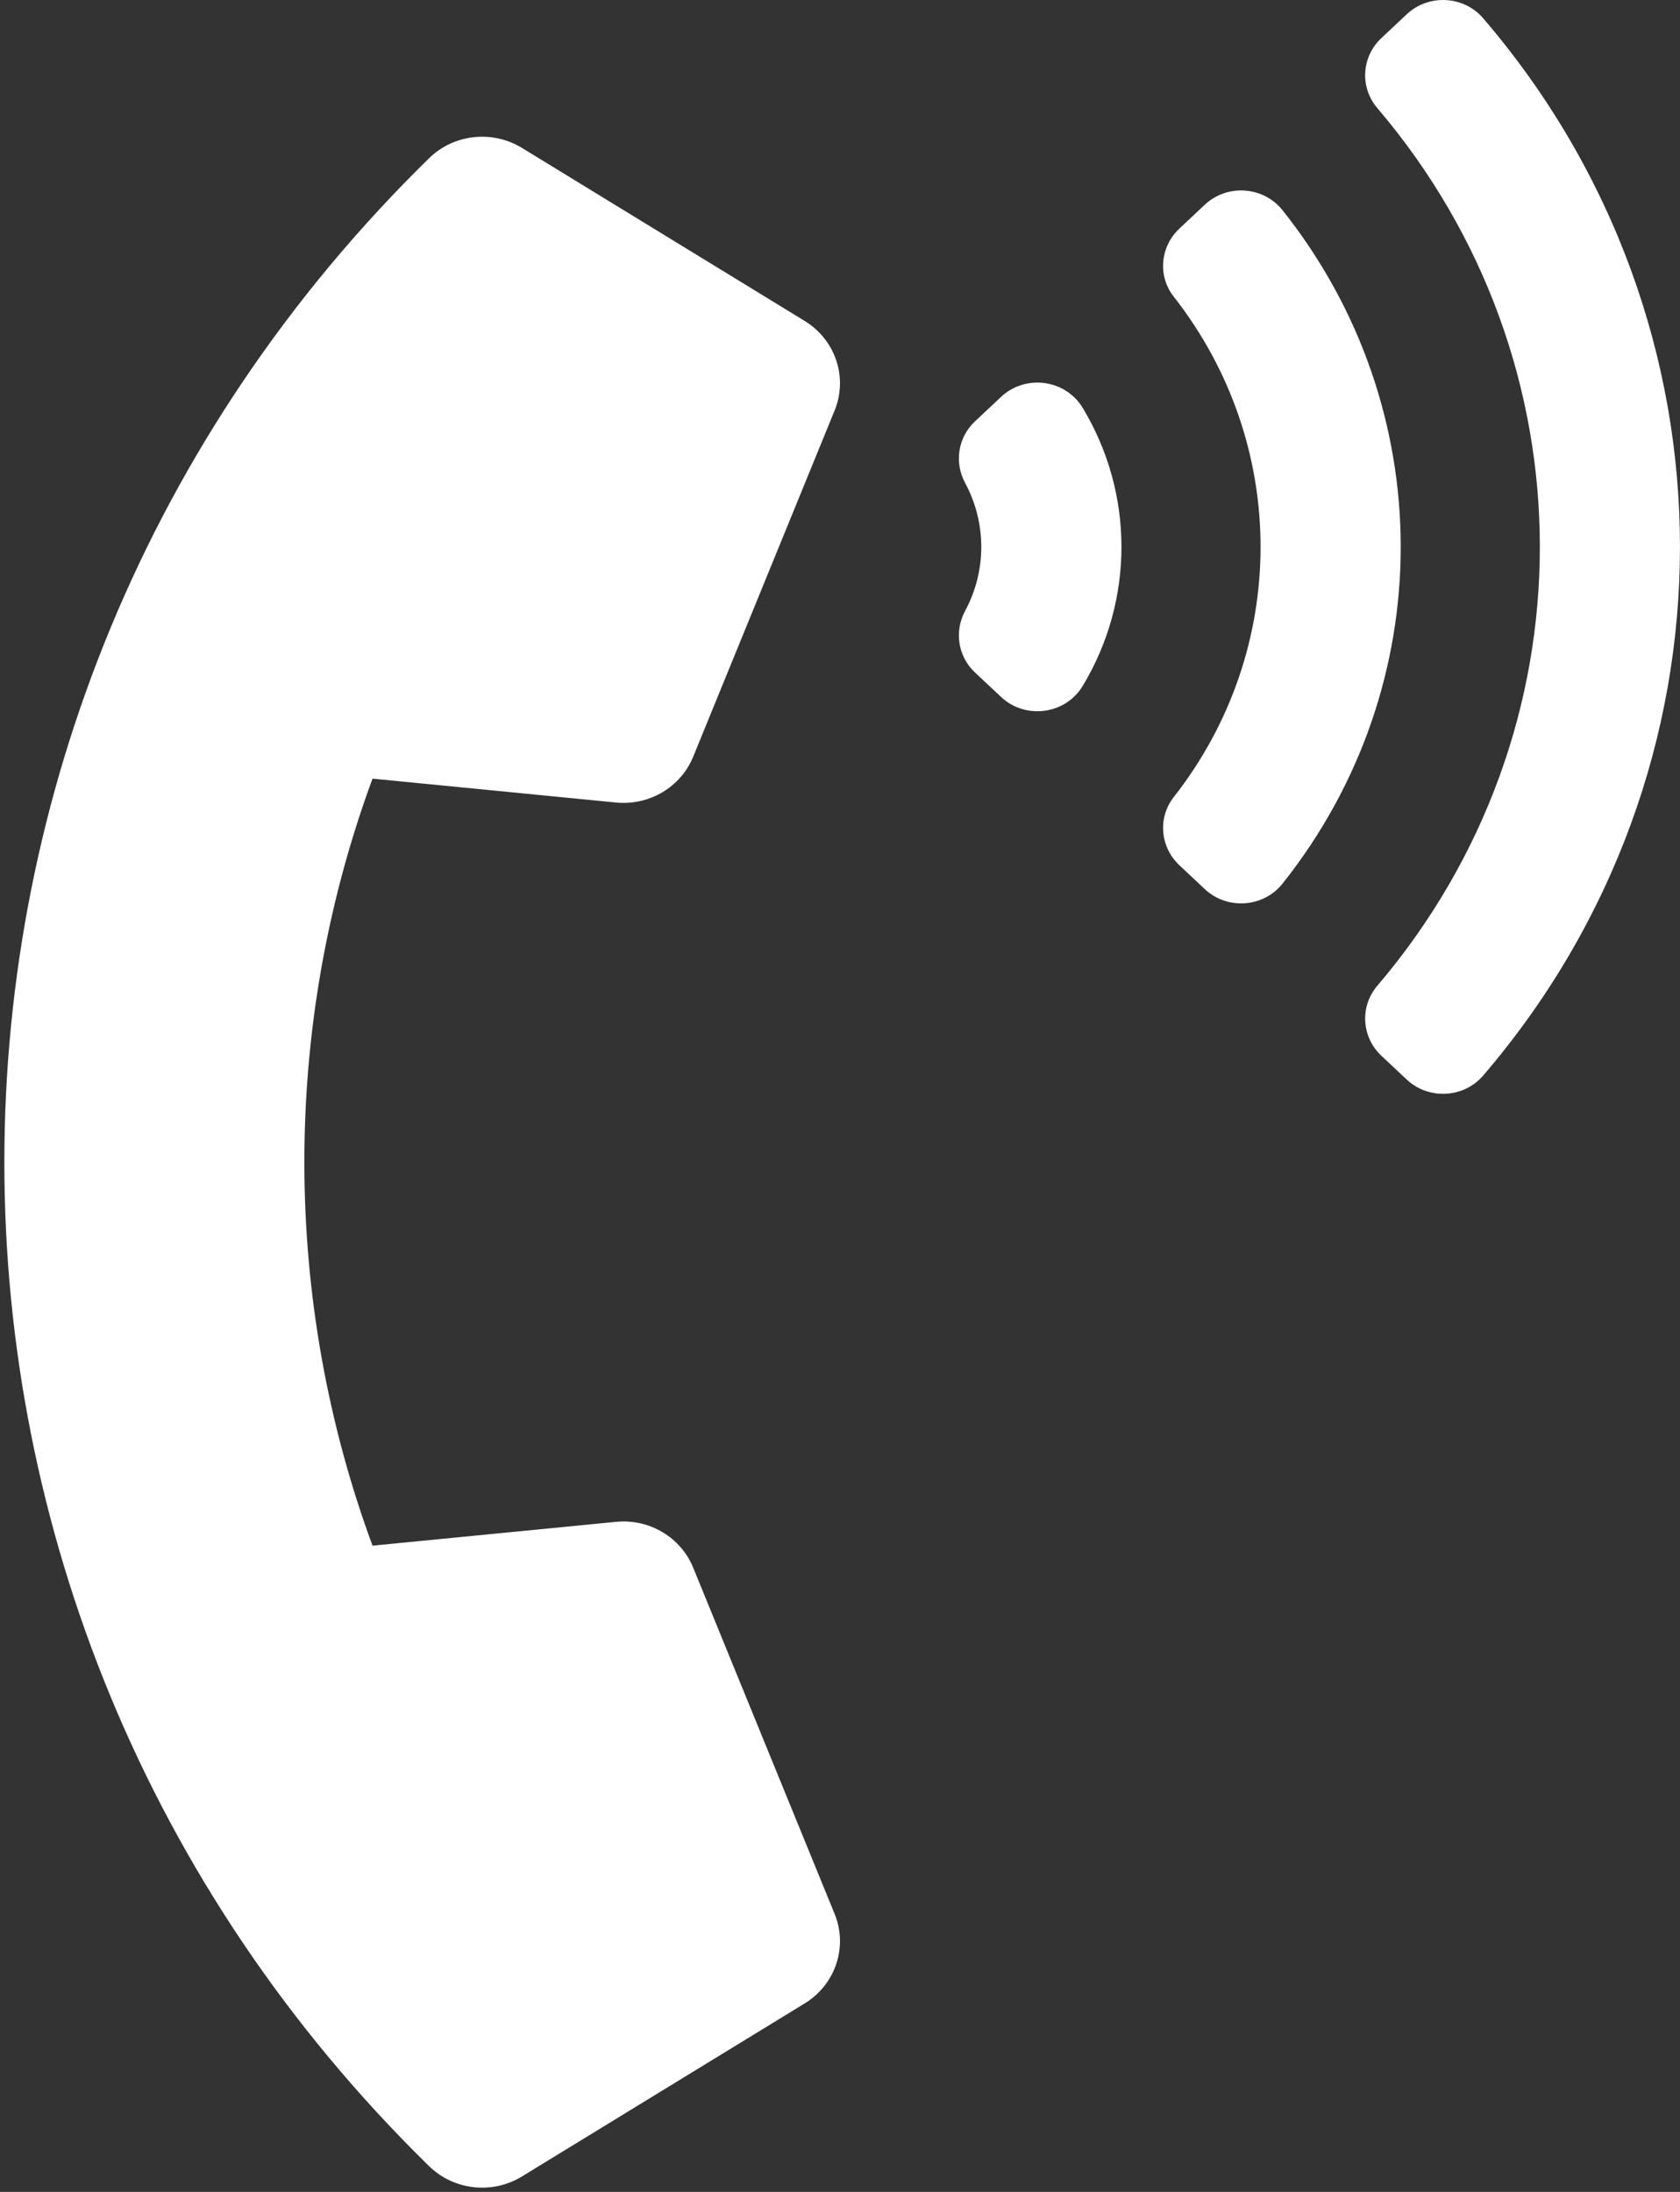 ﻿<?xml version="1.0" encoding="utf-8"?>
<svg version="1.1" xmlns:xlink="http://www.w3.org/1999/xlink" width="23px" height="30px" xmlns="http://www.w3.org/2000/svg">
  <rect width="100%" height="100%" fill="#333333" stroke="none"/>
  <defs>
    <pattern id="BGPattern" patternUnits="userSpaceOnUse" alignment="0 0" imageRepeat="None" />
    <mask fill="white" id="Clip52">
      <path d="M 7.145 29.789  C 6.739 30.037  6.213 29.978  5.874 29.647  C -1.884 22.052  -1.873 9.749  5.874 2.166  C 6.215 1.832  6.742 1.778  7.145 2.024  L 11.017 4.393  C 11.438 4.651  11.611 5.167  11.426 5.619  L 9.49 10.357  C 9.32 10.773  8.89 11.028  8.434 10.984  L 5.1 10.657  C 3.843 14.065  3.869 17.819  5.1 21.155  L 8.434 20.829  C 8.89 20.784  9.32 21.04  9.49 21.456  L 11.426 26.194  C 11.611 26.646  11.438 27.162  11.017 27.42  L 7.145 29.789  Z M 13.705 5.432  C 14.04 5.118  14.587 5.192  14.823 5.583  C 15.53 6.756  15.53 8.215  14.823 9.388  C 14.587 9.779  14.04 9.853  13.705 9.539  L 13.348 9.204  C 13.114 8.985  13.062 8.641  13.213 8.361  C 13.508 7.813  13.508 7.158  13.213 6.61  C 13.062 6.33  13.114 5.986  13.348 5.767  L 13.705 5.432  Z M 19.258 0.196  C 19.558 -0.085  20.039 -0.061  20.306 0.251  C 23.899 4.438  23.896 10.536  20.306 14.72  C 20.039 15.032  19.558 15.056  19.258 14.775  L 18.912 14.45  C 18.639 14.194  18.614 13.775  18.856 13.492  C 21.824 10.01  21.822 4.958  18.856 1.479  C 18.614 1.195  18.639 0.777  18.912 0.521  L 19.258 0.196  Z M 16.493 2.803  C 16.802 2.513  17.298 2.549  17.56 2.879  C 19.714 5.588  19.717 9.379  17.56 12.092  C 17.298 12.422  16.802 12.458  16.493 12.168  L 16.146 11.842  C 15.883 11.595  15.847 11.193  16.069 10.91  C 17.654 8.889  17.654 6.082  16.069 4.06  C 15.847 3.778  15.883 3.376  16.146 3.129  L 16.493 2.803  Z " fill-rule="evenodd" />
    </mask>
  </defs>
  <g transform="matrix(1 0 0 1 -1049 -16 )">
    <path d="M 7.145 29.789  C 6.739 30.037  6.213 29.978  5.874 29.647  C -1.884 22.052  -1.873 9.749  5.874 2.166  C 6.215 1.832  6.742 1.778  7.145 2.024  L 11.017 4.393  C 11.438 4.651  11.611 5.167  11.426 5.619  L 9.49 10.357  C 9.32 10.773  8.89 11.028  8.434 10.984  L 5.1 10.657  C 3.843 14.065  3.869 17.819  5.1 21.155  L 8.434 20.829  C 8.89 20.784  9.32 21.04  9.49 21.456  L 11.426 26.194  C 11.611 26.646  11.438 27.162  11.017 27.42  L 7.145 29.789  Z M 13.705 5.432  C 14.04 5.118  14.587 5.192  14.823 5.583  C 15.53 6.756  15.53 8.215  14.823 9.388  C 14.587 9.779  14.04 9.853  13.705 9.539  L 13.348 9.204  C 13.114 8.985  13.062 8.641  13.213 8.361  C 13.508 7.813  13.508 7.158  13.213 6.61  C 13.062 6.33  13.114 5.986  13.348 5.767  L 13.705 5.432  Z M 19.258 0.196  C 19.558 -0.085  20.039 -0.061  20.306 0.251  C 23.899 4.438  23.896 10.536  20.306 14.72  C 20.039 15.032  19.558 15.056  19.258 14.775  L 18.912 14.45  C 18.639 14.194  18.614 13.775  18.856 13.492  C 21.824 10.01  21.822 4.958  18.856 1.479  C 18.614 1.195  18.639 0.777  18.912 0.521  L 19.258 0.196  Z M 16.493 2.803  C 16.802 2.513  17.298 2.549  17.56 2.879  C 19.714 5.588  19.717 9.379  17.56 12.092  C 17.298 12.422  16.802 12.458  16.493 12.168  L 16.146 11.842  C 15.883 11.595  15.847 11.193  16.069 10.91  C 17.654 8.889  17.654 6.082  16.069 4.06  C 15.847 3.778  15.883 3.376  16.146 3.129  L 16.493 2.803  Z " fill-rule="nonzero" fill="rgba(255, 255, 255, 1)" stroke="none" transform="matrix(1 0 0 1 1049 16 )" class="fill" />
    <path d="M 7.145 29.789  C 6.739 30.037  6.213 29.978  5.874 29.647  C -1.884 22.052  -1.873 9.749  5.874 2.166  C 6.215 1.832  6.742 1.778  7.145 2.024  L 11.017 4.393  C 11.438 4.651  11.611 5.167  11.426 5.619  L 9.49 10.357  C 9.32 10.773  8.89 11.028  8.434 10.984  L 5.1 10.657  C 3.843 14.065  3.869 17.819  5.1 21.155  L 8.434 20.829  C 8.89 20.784  9.32 21.04  9.49 21.456  L 11.426 26.194  C 11.611 26.646  11.438 27.162  11.017 27.42  L 7.145 29.789  Z " stroke-width="0" stroke-dasharray="0" stroke="rgba(255, 255, 255, 0)" fill="none" transform="matrix(1 0 0 1 1049 16 )" class="stroke" mask="url(#Clip52)" />
    <path d="M 13.705 5.432  C 14.04 5.118  14.587 5.192  14.823 5.583  C 15.53 6.756  15.53 8.215  14.823 9.388  C 14.587 9.779  14.04 9.853  13.705 9.539  L 13.348 9.204  C 13.114 8.985  13.062 8.641  13.213 8.361  C 13.508 7.813  13.508 7.158  13.213 6.61  C 13.062 6.33  13.114 5.986  13.348 5.767  L 13.705 5.432  Z " stroke-width="0" stroke-dasharray="0" stroke="rgba(255, 255, 255, 0)" fill="none" transform="matrix(1 0 0 1 1049 16 )" class="stroke" mask="url(#Clip52)" />
    <path d="M 19.258 0.196  C 19.558 -0.085  20.039 -0.061  20.306 0.251  C 23.899 4.438  23.896 10.536  20.306 14.72  C 20.039 15.032  19.558 15.056  19.258 14.775  L 18.912 14.45  C 18.639 14.194  18.614 13.775  18.856 13.492  C 21.824 10.01  21.822 4.958  18.856 1.479  C 18.614 1.195  18.639 0.777  18.912 0.521  L 19.258 0.196  Z " stroke-width="0" stroke-dasharray="0" stroke="rgba(255, 255, 255, 0)" fill="none" transform="matrix(1 0 0 1 1049 16 )" class="stroke" mask="url(#Clip52)" />
    <path d="M 16.493 2.803  C 16.802 2.513  17.298 2.549  17.56 2.879  C 19.714 5.588  19.717 9.379  17.56 12.092  C 17.298 12.422  16.802 12.458  16.493 12.168  L 16.146 11.842  C 15.883 11.595  15.847 11.193  16.069 10.91  C 17.654 8.889  17.654 6.082  16.069 4.06  C 15.847 3.778  15.883 3.376  16.146 3.129  L 16.493 2.803  Z " stroke-width="0" stroke-dasharray="0" stroke="rgba(255, 255, 255, 0)" fill="none" transform="matrix(1 0 0 1 1049 16 )" class="stroke" mask="url(#Clip52)" />
  </g>
</svg>